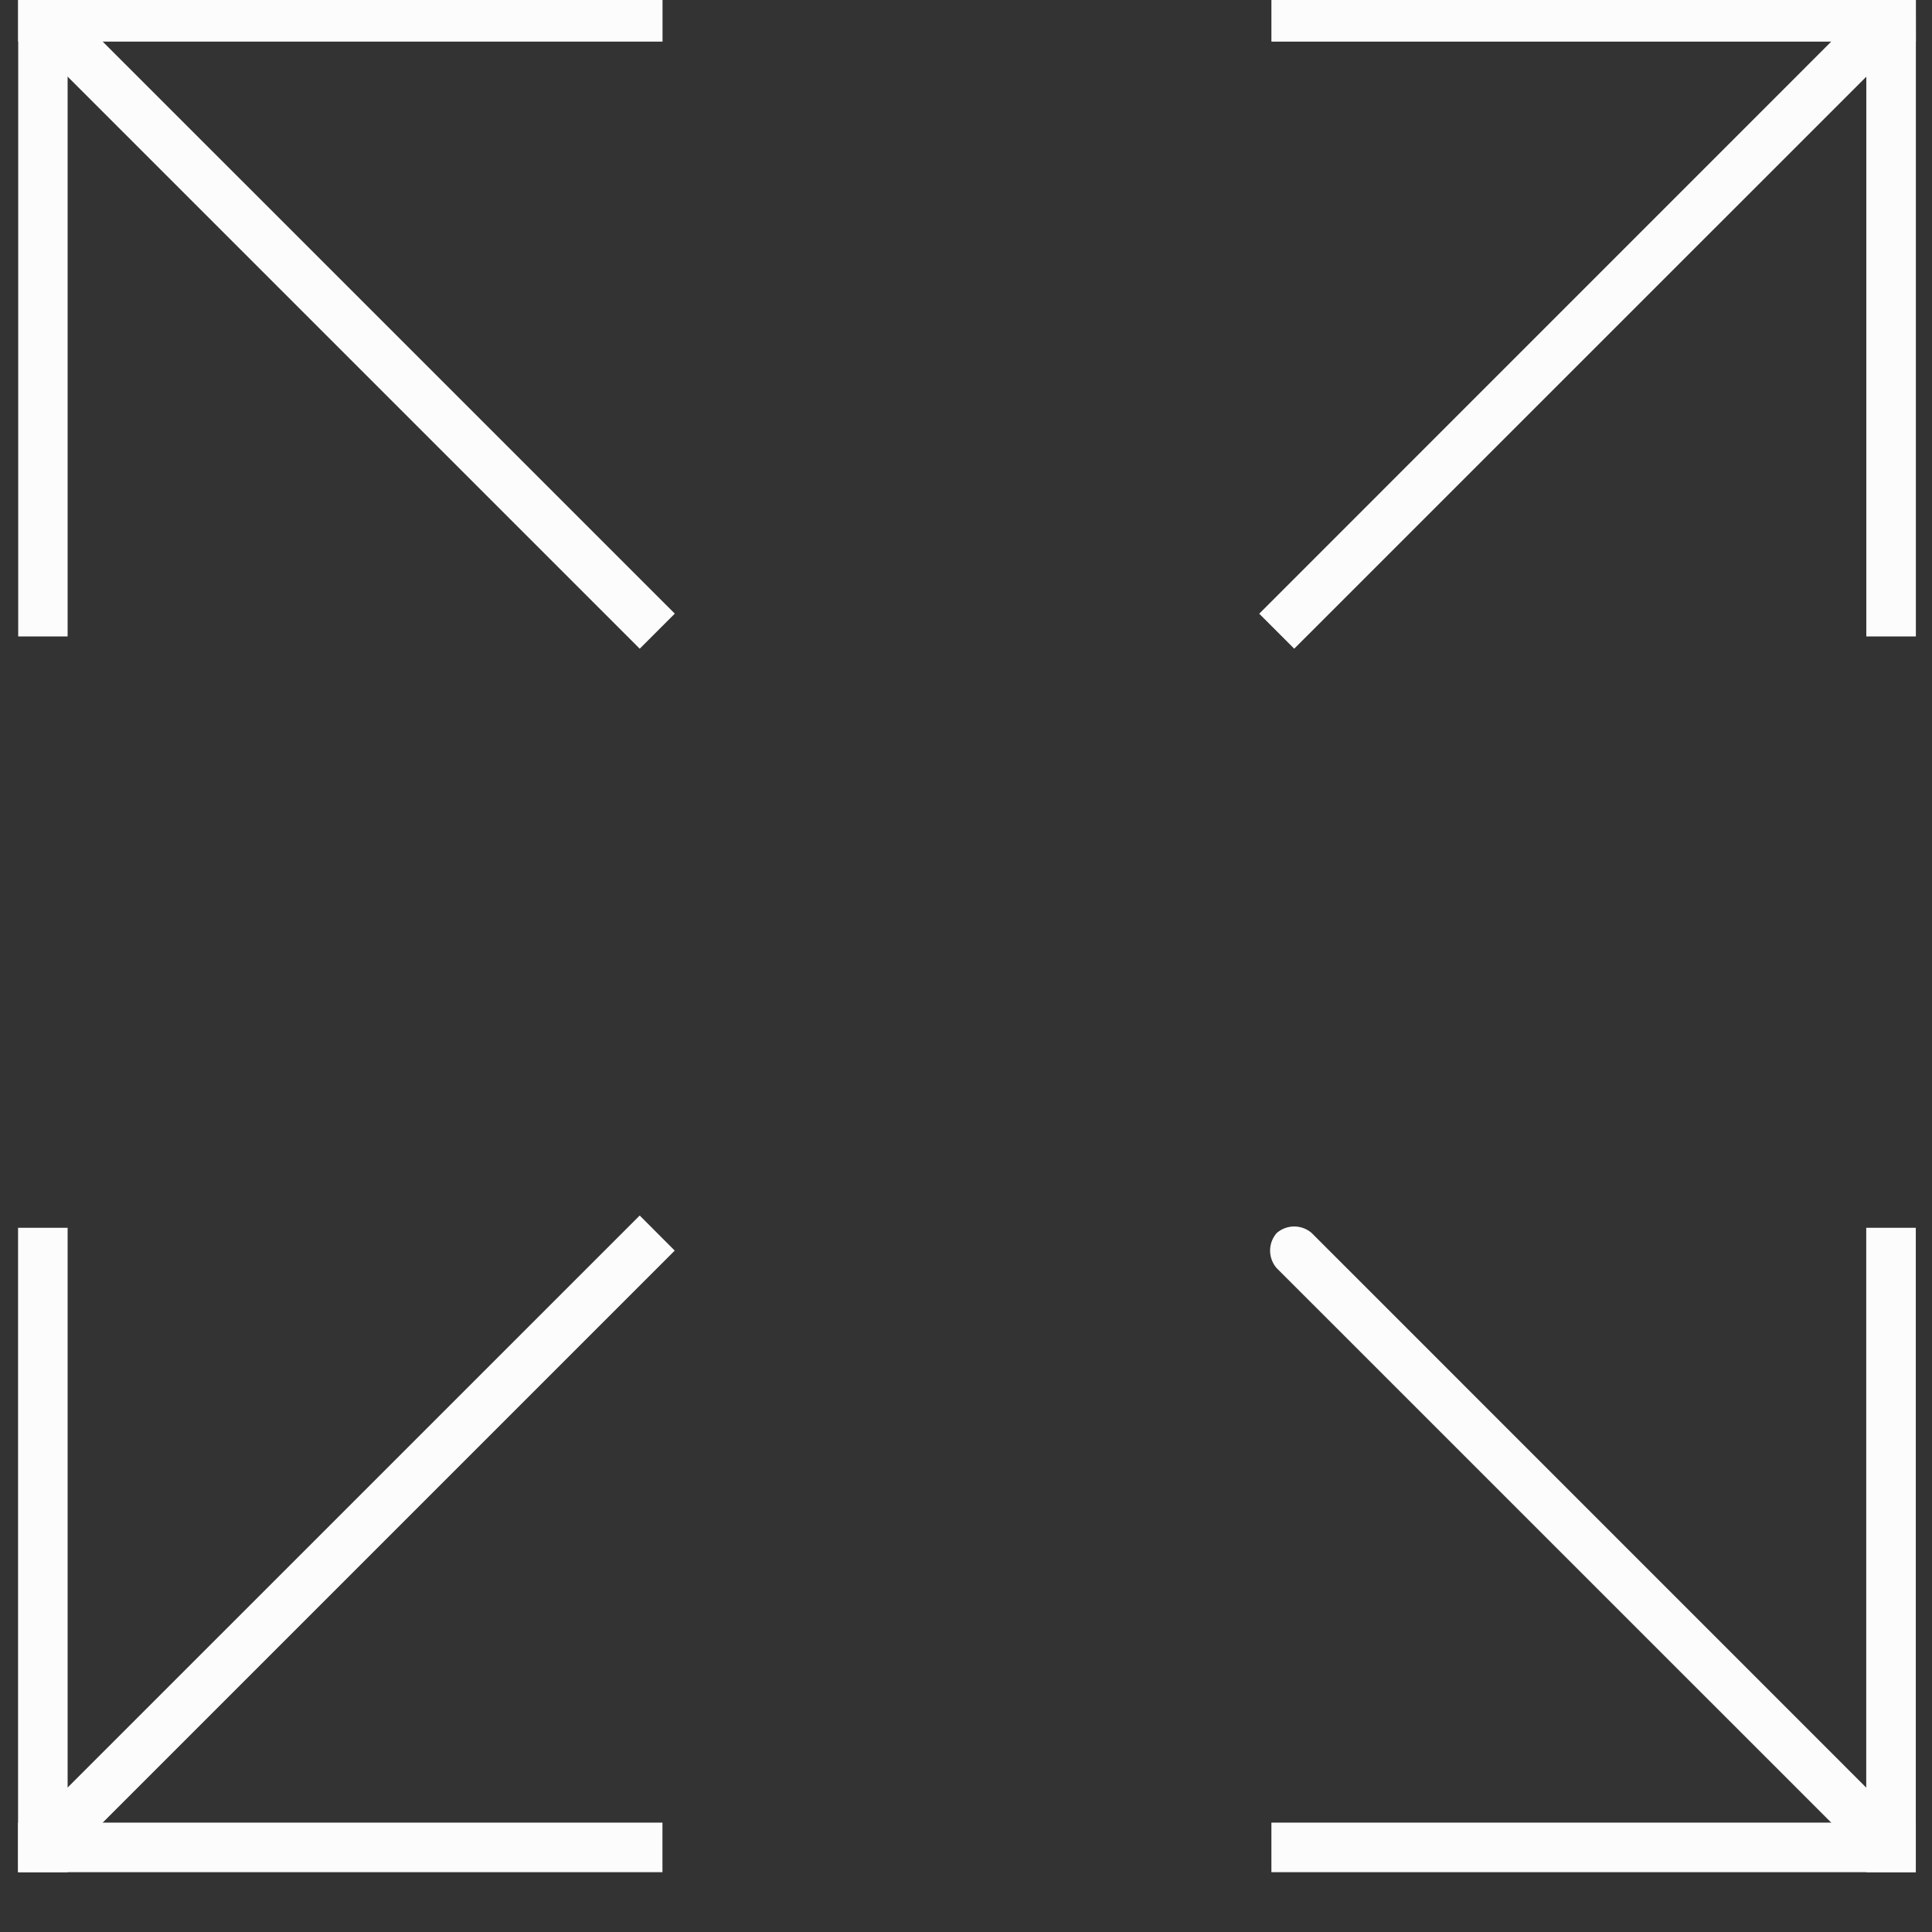 <svg xmlns="http://www.w3.org/2000/svg" width="26" height="26" viewBox="0 0 26 26"><rect x="0" y="0" width="26" height="26" fill="#333333" stroke="none"/><g><g><g><path fill="#fcfcfc" d="M25.782 25.195H17.11v-.667h8.672z"/></g><g><path fill="#fcfcfc" d="M25.115 25.195v-8.672h.667v8.672z"/></g><g><path fill="#fcfcfc" d="M17.181 17.066a.359.359 0 0 1 0-.472.359.359 0 0 1 .472 0l7.526 7.527a.359.359 0 0 1 0 .471.359.359 0 0 1-.471 0z"/></g></g><g><g><path fill="#fcfcfc" d="M.244-.107h8.672V.56H.244z"/></g><g><path fill="#fcfcfc" d="M.91-.107v8.672H.245V-.107z"/></g><g><path fill="#fcfcfc" d="M1.082.26l7.999 7.998-.472.472L.611.732z"/></g></g><g><g><path fill="#fcfcfc" d="M.243 25.195v-8.672H.91v8.672z"/></g><g><path fill="#fcfcfc" d="M.243 24.528h8.672v.667H.243z"/></g><g><path fill="#fcfcfc" d="M.61 24.356l7.999-7.998.471.472-7.998 7.998z"/></g></g><g><g><path fill="#fcfcfc" d="M25.783-.107v8.672h-.667V-.107z"/></g><g><path fill="#fcfcfc" d="M25.783.56H17.11v-.667h8.672z"/></g><g><path fill="#fcfcfc" d="M25.416.732L17.417 8.73l-.471-.471L24.944.26z"/></g></g></g></svg>